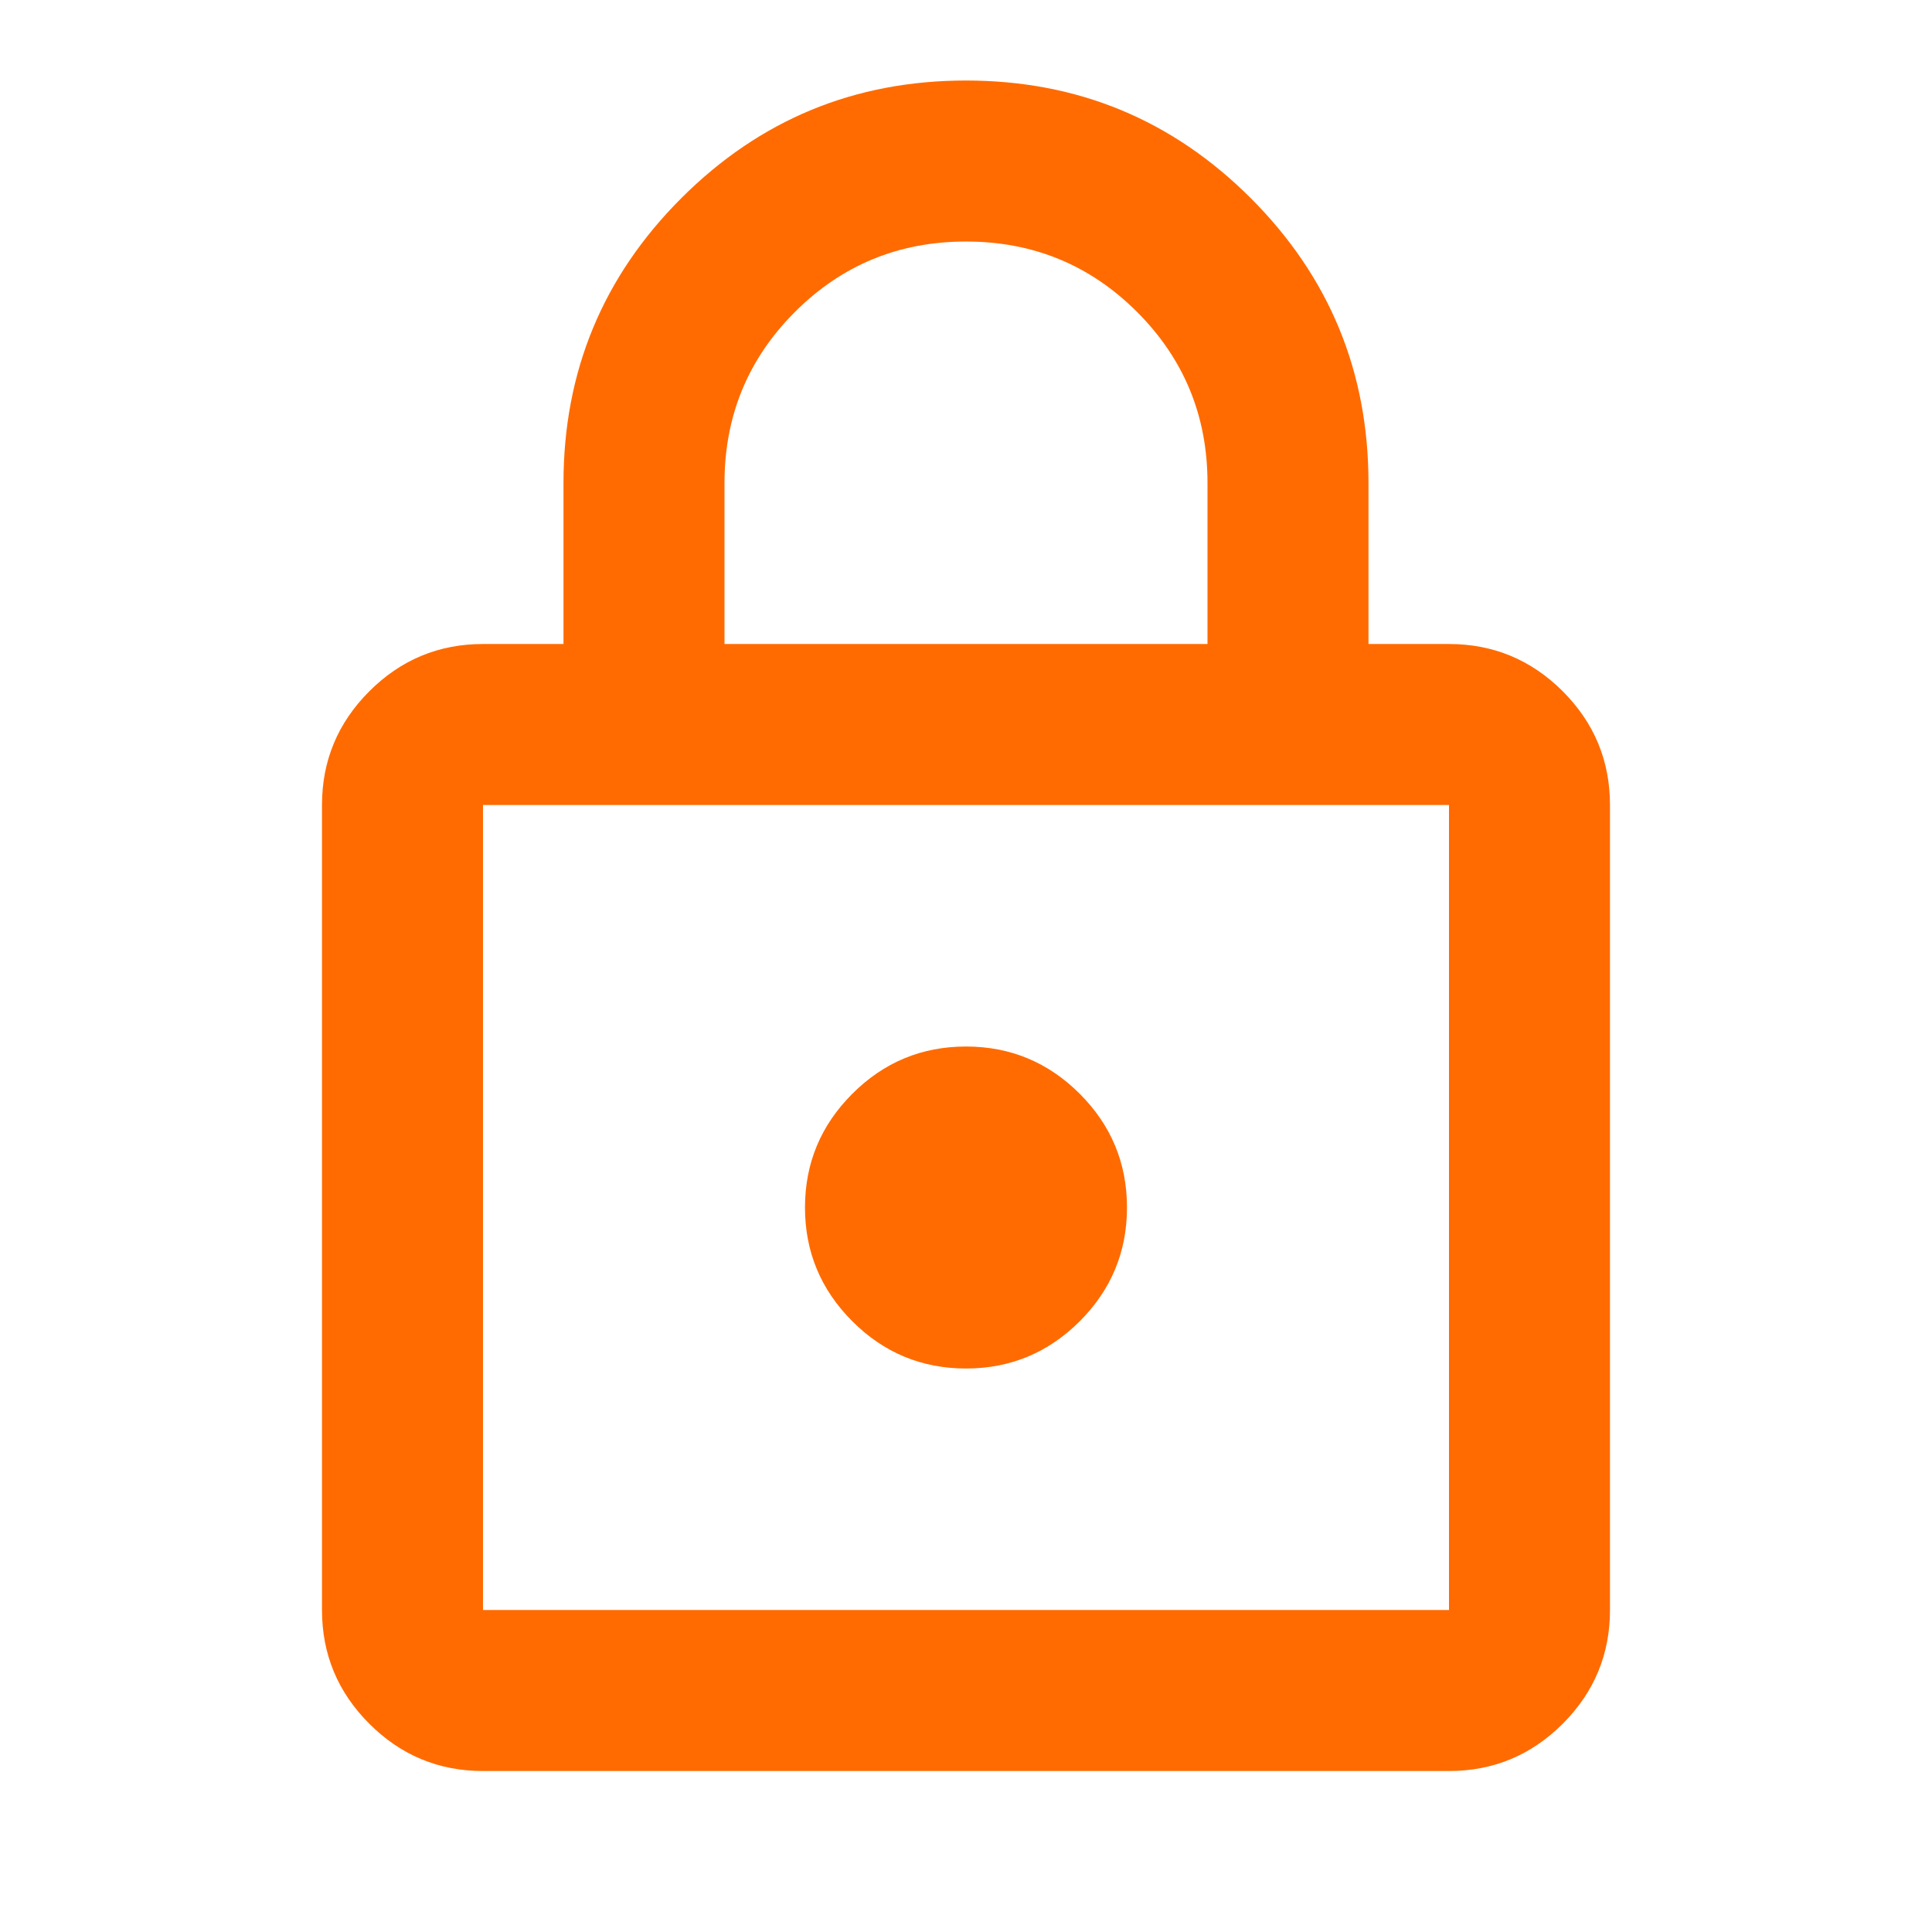 <svg width="80" height="80" viewBox="0 0 80 80" fill="none" xmlns="http://www.w3.org/2000/svg">
<path d="M20 73.334C18.166 73.334 16.598 72.682 15.293 71.377C13.986 70.071 13.333 68.501 13.333 66.667V33.334C13.333 31.501 13.986 29.931 15.293 28.624C16.598 27.32 18.166 26.667 20 26.667H23.333V20.001C23.333 15.389 24.959 11.458 28.21 8.207C31.459 4.958 35.389 3.334 40 3.334C44.611 3.334 48.542 4.958 51.793 8.207C55.042 11.458 56.666 15.389 56.666 20.001V26.667H60C61.833 26.667 63.403 27.32 64.71 28.624C66.014 29.931 66.666 31.501 66.666 33.334V66.667C66.666 68.501 66.014 70.071 64.71 71.377C63.403 72.682 61.833 73.334 60 73.334H20ZM20 66.667H60V33.334H20V66.667ZM40 56.667C41.833 56.667 43.403 56.015 44.71 54.711C46.014 53.404 46.666 51.834 46.666 50.001C46.666 48.167 46.014 46.597 44.71 45.291C43.403 43.986 41.833 43.334 40 43.334C38.166 43.334 36.597 43.986 35.293 45.291C33.986 46.597 33.333 48.167 33.333 50.001C33.333 51.834 33.986 53.404 35.293 54.711C36.597 56.015 38.166 56.667 40 56.667ZM30 26.667H50V20.001C50 17.223 49.028 14.862 47.083 12.917C45.139 10.973 42.778 10.001 40 10.001C37.222 10.001 34.861 10.973 32.916 12.917C30.972 14.862 30 17.223 30 20.001V26.667ZM20 66.667V33.334V66.667Z" fill="#FF6B00"/>
</svg>
